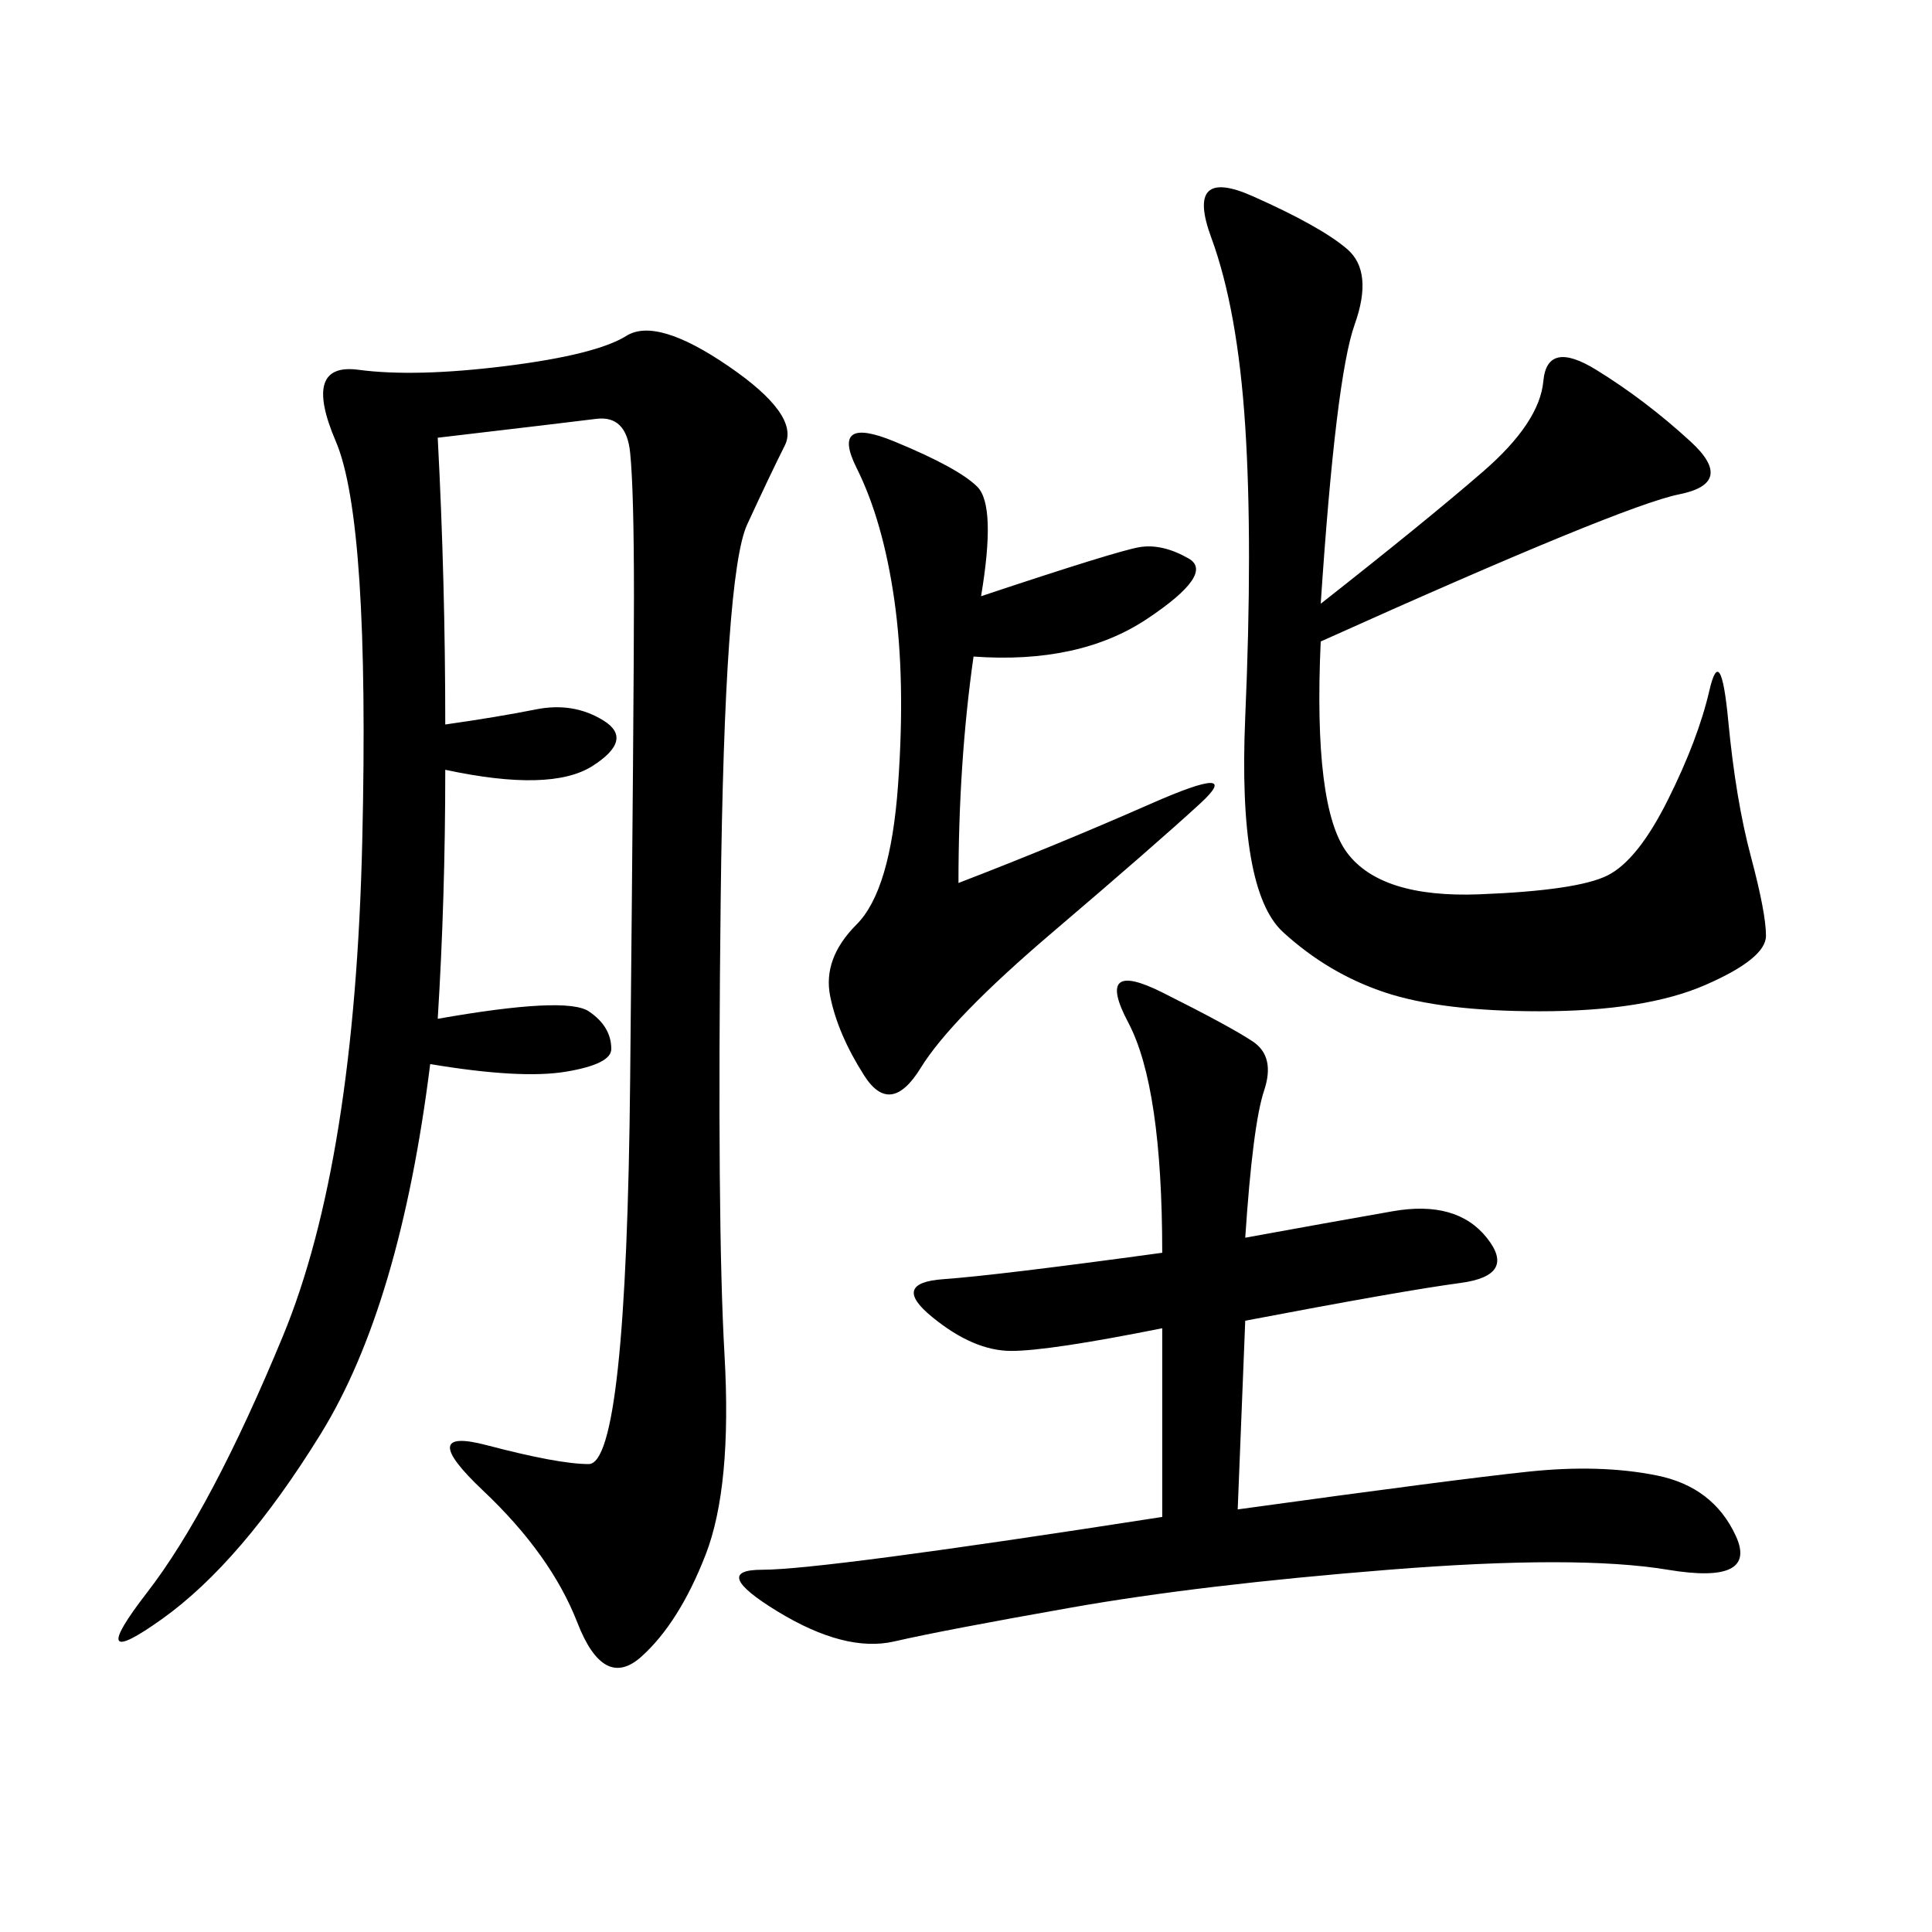 <svg xmlns="http://www.w3.org/2000/svg" xmlns:xlink="http://www.w3.org/1999/xlink" width="300" height="300"><path d="M67.97 67.97Q69.14 90.23 69.14 112.50L69.14 112.50Q77.34 111.33 83.20 110.16Q89.06 108.98 93.75 111.91Q98.44 114.84 91.99 118.95Q85.55 123.05 69.14 119.53L69.14 119.53Q69.14 139.45 67.97 158.20L67.97 158.20Q87.89 154.69 91.41 157.03Q94.92 159.38 94.92 162.89L94.92 162.89Q94.92 165.23 87.89 166.41Q80.86 167.58 66.80 165.23L66.80 165.23Q62.11 202.73 49.80 222.66Q37.50 242.58 25.20 251.37Q12.89 260.16 22.85 247.27Q32.81 234.38 43.95 207.42Q55.08 180.47 56.25 130.66Q57.42 80.86 52.15 68.55Q46.88 56.25 55.66 57.42Q64.45 58.59 78.52 56.84Q92.58 55.08 97.27 52.15Q101.95 49.22 113.09 56.84Q124.22 64.45 121.88 69.14Q119.53 73.83 116.02 81.45Q112.50 89.06 111.91 139.45Q111.33 189.84 112.50 210.35Q113.67 230.86 109.57 241.41Q105.47 251.95 99.61 257.23Q93.75 262.50 89.65 251.95Q85.55 241.41 75 231.45Q64.45 221.48 75.59 224.41Q86.72 227.34 91.41 227.34L91.41 227.34Q97.27 227.34 97.85 167.58Q98.44 107.81 98.44 92.58L98.44 92.58Q98.44 76.17 97.85 70.31Q97.27 64.45 92.58 65.04Q87.89 65.63 67.97 67.97L67.97 67.97ZM205.08 93.75Q221.48 80.86 230.27 73.24Q239.06 65.63 239.65 59.18Q240.23 52.73 247.85 57.42Q255.47 62.11 262.50 68.55Q269.53 75 260.74 76.76Q251.95 78.52 205.08 99.61L205.08 99.61Q203.91 125.39 209.18 132.42Q214.45 139.45 229.69 138.87Q244.92 138.28 249.61 135.94Q254.30 133.59 258.98 124.22Q263.67 114.84 265.43 107.23Q267.19 99.61 268.36 111.91Q269.53 124.22 271.88 133.01Q274.22 141.80 274.22 145.31L274.22 145.31Q274.22 148.83 264.84 152.93Q255.47 157.03 239.06 157.03L239.06 157.03Q223.83 157.03 215.04 154.10Q206.25 151.17 199.22 144.73Q192.19 138.28 193.36 111.33Q194.53 84.38 193.36 66.21Q192.19 48.05 188.09 36.91Q183.98 25.78 194.53 30.47Q205.08 35.16 209.18 38.67Q213.28 42.19 210.35 50.39Q207.42 58.59 205.08 93.75L205.08 93.75ZM193.36 192.19Q206.25 189.84 216.21 188.09Q226.17 186.33 230.86 192.19Q235.55 198.05 226.76 199.22Q217.97 200.39 193.36 205.08L193.36 205.08L192.19 234.38Q226.17 229.69 237.30 228.52Q248.44 227.34 257.23 229.10Q266.02 230.86 269.53 238.48Q273.05 246.09 258.98 243.75Q244.92 241.41 215.63 243.75Q186.33 246.09 166.41 249.61Q146.48 253.13 138.87 254.88Q131.25 256.64 120.70 250.20Q110.16 243.75 118.36 243.75L118.36 243.75Q127.73 243.75 180.47 235.55L180.47 235.55L180.47 206.25Q162.89 209.77 157.03 209.77L157.03 209.77Q151.17 209.77 144.73 204.49Q138.28 199.22 146.48 198.63Q154.69 198.05 180.47 194.53L180.47 194.53Q180.47 168.75 175.20 158.79Q169.92 148.83 180.47 154.10Q191.02 159.38 194.53 161.72Q198.05 164.06 196.29 169.34Q194.53 174.61 193.36 192.19L193.36 192.19ZM152.34 92.58Q173.44 85.55 176.95 84.96Q180.47 84.38 184.57 86.72Q188.67 89.06 178.13 96.09Q167.58 103.13 151.17 101.95L151.17 101.95Q148.83 118.36 148.83 137.11L148.83 137.11Q164.06 131.25 178.71 124.80Q193.36 118.36 186.33 124.80Q179.30 131.25 163.48 144.73Q147.66 158.20 142.97 165.82Q138.28 173.44 134.18 166.99Q130.08 160.55 128.91 154.69Q127.73 148.83 133.01 143.55Q138.28 138.28 139.45 121.88Q140.63 105.47 138.87 93.16Q137.11 80.86 133.01 72.66Q128.91 64.45 138.87 68.55Q148.83 72.66 151.76 75.59Q154.69 78.52 152.34 92.58L152.34 92.58Z"/></svg>